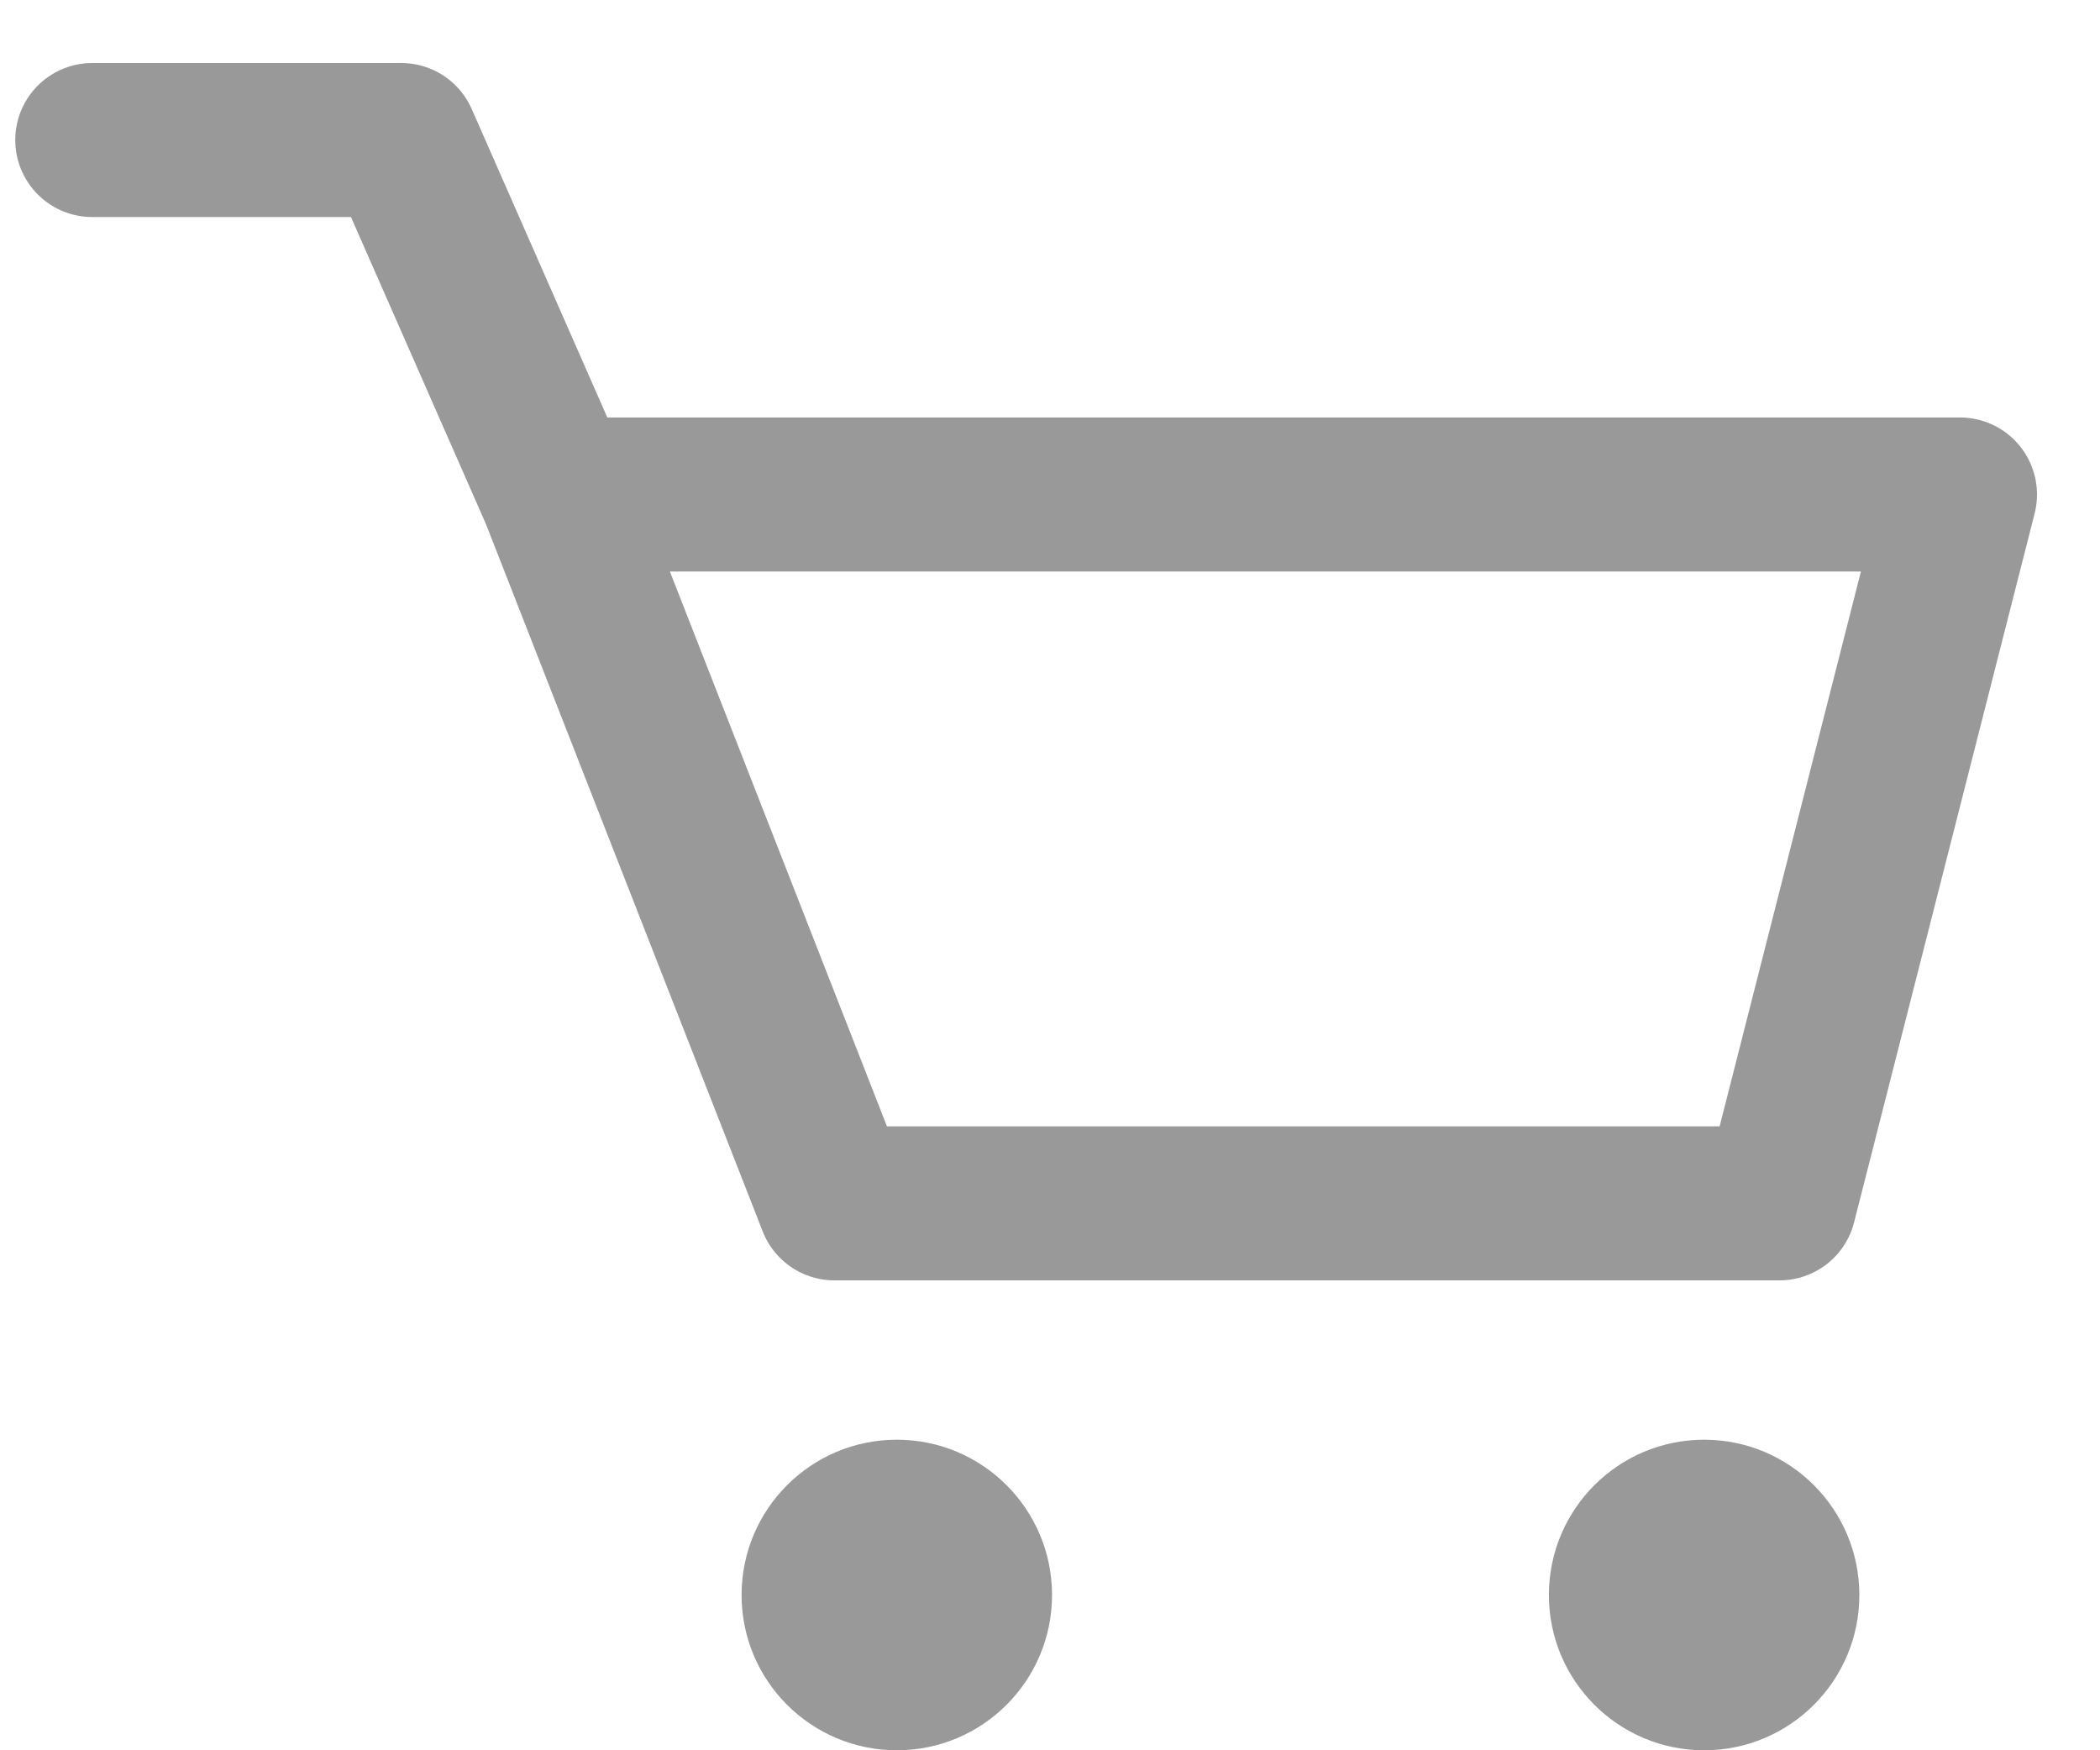 <svg width="30" height="25" viewBox="0 0 30 25" fill="none" xmlns="http://www.w3.org/2000/svg">
<g id="ic_cart">
<path d="M12.812 25C14.036 25 15.029 24.007 15.029 22.782C15.029 21.557 14.036 20.564 12.812 20.564C11.587 20.564 10.594 21.557 10.594 22.782C10.594 24.007 11.587 25 12.812 25Z" fill="#999999"/>
<path d="M24.345 25C25.57 25 26.562 24.007 26.562 22.782C26.562 21.557 25.57 20.564 24.345 20.564C23.12 20.564 22.127 21.557 22.127 22.782C22.127 24.007 23.12 25 24.345 25Z" fill="#999999"/>
<path d="M1.318 2H5.732L7.958 7.063M7.958 7.063L11.92 17.188H25.421L28 7.063H7.958Z" stroke="#999999" stroke-width="2.2" stroke-linecap="round" stroke-linejoin="round"/>
</g>
</svg>
